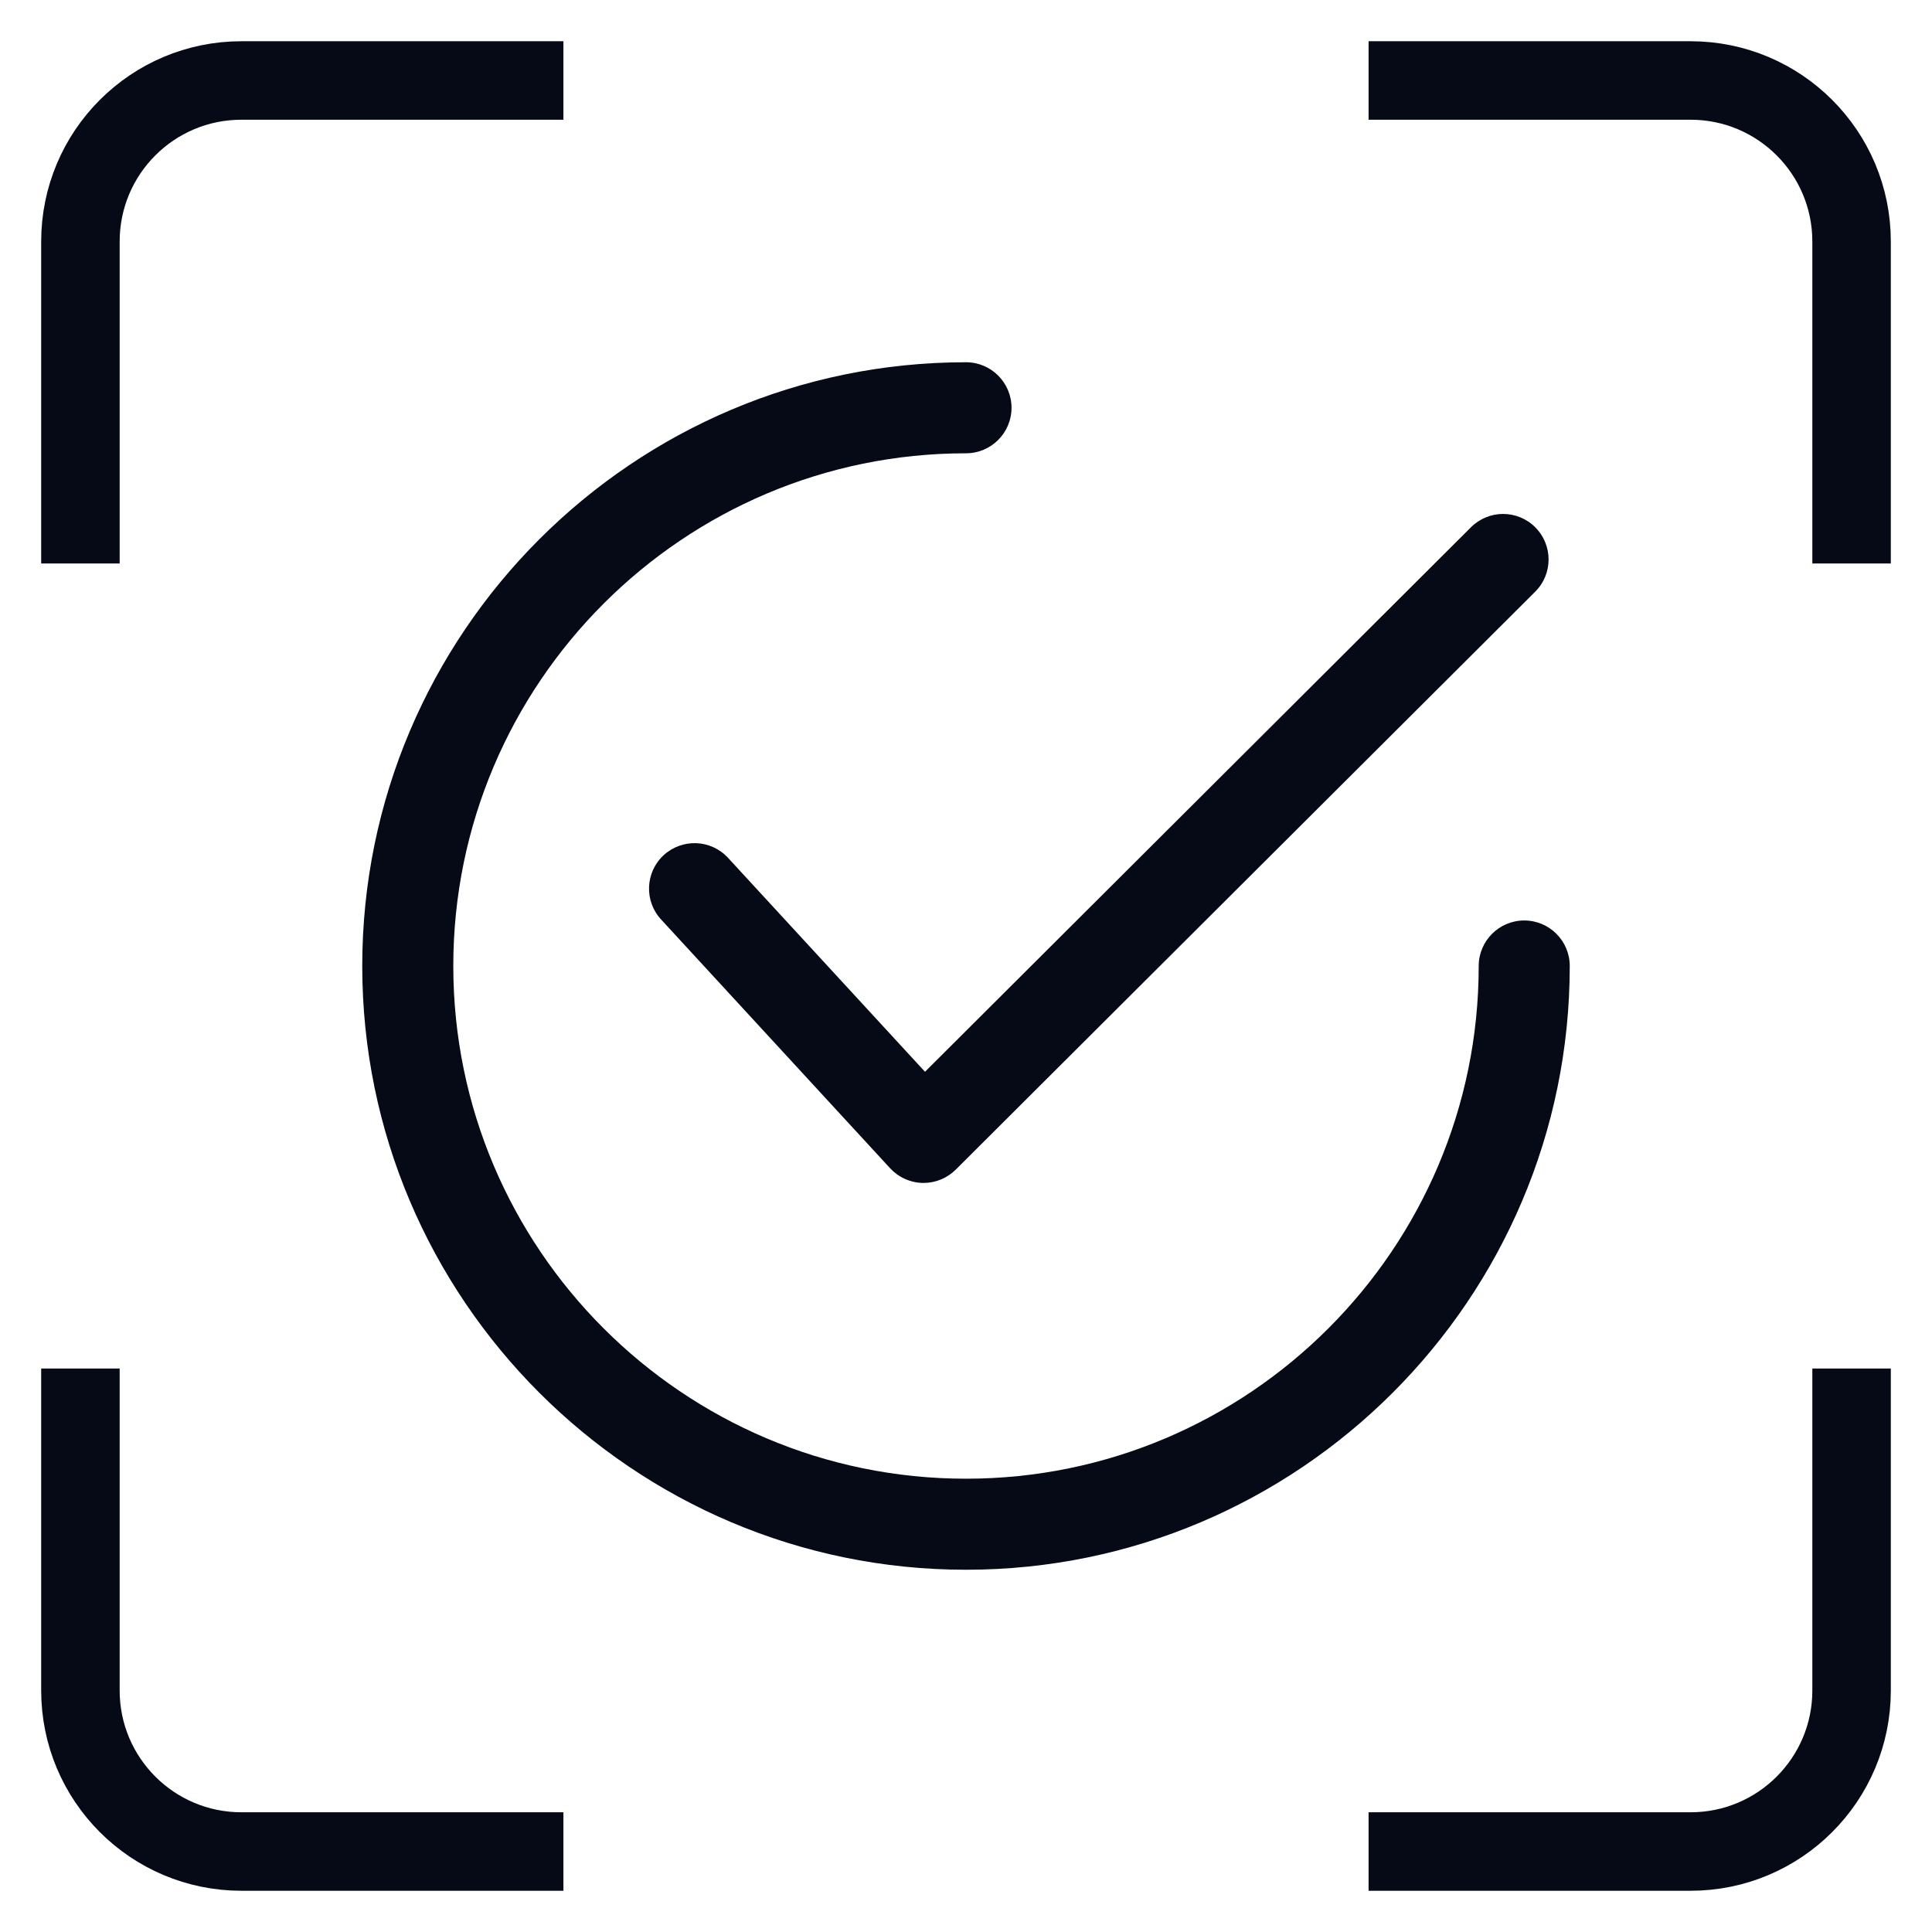 <?xml version="1.0" encoding="UTF-8"?> <svg xmlns="http://www.w3.org/2000/svg" width="32" height="32" viewBox="0 0 32 32" fill="none"><g clip-path="url(#clip0_329_759)"><path d="M9.332 1.333H3.999C2.526 1.333 1.332 2.527 1.332 4V9.333" stroke="#050A16" stroke-width="1.3"></path><path d="M30.668 9.333V4C30.668 2.527 29.474 1.333 28.001 1.333H22.668" stroke="#050A16" stroke-width="1.3"></path><path d="M1.332 22.667V28C1.332 29.473 2.526 30.667 3.999 30.667H9.332" stroke="#050A16" stroke-width="1.3"></path><path d="M22.668 30.667H28.001C29.474 30.667 30.668 29.473 30.668 28V22.667" stroke="#050A16" stroke-width="1.3"></path><path d="M25.429 8.734C25.135 8.439 24.658 8.439 24.364 8.733L15.321 17.752L12.058 14.208C11.776 13.902 11.3 13.883 10.993 14.164C10.687 14.446 10.667 14.923 10.949 15.229L14.743 19.35C14.812 19.424 14.895 19.485 14.988 19.526C15.08 19.568 15.18 19.591 15.282 19.593C15.287 19.593 15.293 19.593 15.298 19.593C15.497 19.593 15.688 19.514 15.83 19.373L25.428 9.8C25.723 9.506 25.723 9.029 25.429 8.734Z" fill="#050A16"></path><path d="M25.246 15.246C24.83 15.246 24.492 15.584 24.492 16C24.492 20.683 20.683 24.492 16 24.492C11.317 24.492 7.508 20.683 7.508 16C7.508 11.317 11.317 7.508 16 7.508C16.416 7.508 16.754 7.17 16.754 6.754C16.754 6.337 16.416 6 16 6C10.486 6 6 10.486 6 16C6 21.514 10.486 26 16 26C21.514 26 26 21.514 26 16C26 15.584 25.663 15.246 25.246 15.246Z" fill="#050A16"></path></g><defs><clipPath id="clip0_329_759"><rect width="32" height="32" fill="white"></rect></clipPath></defs></svg> 